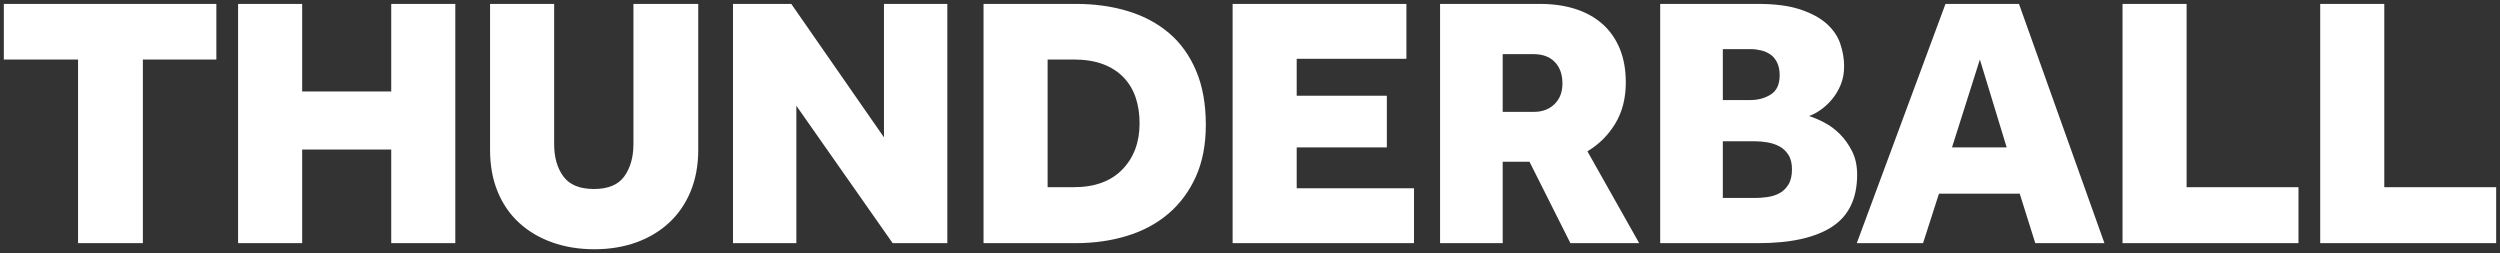 <?xml version="1.0" encoding="UTF-8"?>
<svg width="553px" height="56px" viewBox="0 0 553 56" version="1.1" xmlns="http://www.w3.org/2000/svg" xmlns:xlink="http://www.w3.org/1999/xlink">
    <rect x="0" y="0" width="553" height="56" fill="#333333" stroke="none"/>
    <!-- Generator: Sketch 55.2 (78181) - https://sketchapp.com -->
    <title>Framed</title>
    <desc>Created with Sketch.</desc>
    <defs>
        <rect id="path-1" x="0" y="0" width="657" height="159" rx="6"></rect>
        <path d="M0.848,0.867 L47.858,0.867 L47.858,13.164 L31.602,13.164 L31.602,53.784 L17.266,53.784 L17.266,13.164 L0.848,13.164 L0.848,0.867 Z M86.54,0.867 L100.714,0.867 L100.714,53.784 L86.54,53.784 L86.54,33.078 L66.839,33.078 L66.839,53.784 L52.664,53.784 L52.664,0.867 L66.839,0.867 L66.839,20.225 L86.54,20.225 L86.54,0.867 Z M108.402,0.867 L122.577,0.867 L122.577,31.888 C122.577,34.797 123.257,37.178 124.619,39.027 C125.98,40.88 128.235,41.805 131.386,41.805 C134.536,41.805 136.778,40.866 138.114,38.988 C139.447,37.112 140.116,34.744 140.116,31.888 L140.116,0.867 L154.45,0.867 L154.45,33.157 C154.45,36.542 153.89,39.597 152.769,42.32 C151.647,45.045 150.059,47.359 148.004,49.262 C145.948,51.166 143.519,52.621 140.716,53.626 C137.913,54.63 134.83,55.133 131.466,55.133 C128.102,55.133 125.005,54.63 122.176,53.626 C119.346,52.621 116.903,51.18 114.848,49.302 C112.793,47.426 111.205,45.124 110.084,42.399 C108.962,39.676 108.402,36.596 108.402,33.157 L108.402,0.867 Z M162.139,0.867 L175.033,0.867 L195.534,30.38 L195.534,0.867 L209.549,0.867 L209.549,53.784 L197.456,53.784 L176.154,23.398 L176.154,53.784 L162.139,53.784 L162.139,0.867 Z M237.499,41.408 C242.143,41.408 245.734,40.099 248.27,37.481 C250.805,34.862 252.074,31.465 252.074,27.286 C252.074,25.171 251.78,23.254 251.193,21.534 C250.606,19.817 249.712,18.335 248.51,17.091 C247.309,15.85 245.8,14.883 243.985,14.195 C242.17,13.51 240.008,13.164 237.499,13.164 L231.732,13.164 L231.732,41.408 L237.499,41.408 Z M217.558,0.867 L238.059,0.867 C242.17,0.867 245.974,1.397 249.471,2.454 C252.968,3.513 255.998,5.126 258.561,7.293 C261.124,9.462 263.126,12.239 264.568,15.624 C266.009,19.009 266.729,23.002 266.729,27.603 C266.729,31.994 265.995,35.814 264.527,39.067 C263.058,42.32 261.044,45.045 258.481,47.239 C255.919,49.434 252.875,51.074 249.351,52.158 C245.827,53.243 242.036,53.784 237.979,53.784 L217.558,53.784 L217.558,0.867 Z M272.655,0.867 L311.096,0.867 L311.096,13.006 L286.83,13.006 L286.83,21.178 L306.771,21.178 L306.771,32.602 L286.83,32.602 L286.83,41.645 L312.778,41.645 L312.778,53.784 L272.655,53.784 L272.655,0.867 Z M339.285,24.747 C341.154,24.747 342.675,24.18 343.85,23.042 C345.024,21.904 345.612,20.384 345.612,18.479 C345.612,16.471 345.051,14.883 343.93,13.72 C342.809,12.557 341.234,11.974 339.205,11.974 L332.398,11.974 L332.398,24.747 L339.285,24.747 Z M318.543,0.867 L340.647,0.867 C343.53,0.867 346.132,1.238 348.455,1.978 C350.777,2.719 352.766,3.816 354.421,5.27 C356.075,6.726 357.357,8.536 358.265,10.705 C359.172,12.874 359.626,15.386 359.626,18.241 C359.626,21.732 358.852,24.761 357.305,27.326 C355.755,29.892 353.701,31.941 351.138,33.474 L362.59,53.784 L347.373,53.784 L338.324,35.774 L332.398,35.774 L332.398,53.784 L318.543,53.784 L318.543,0.867 Z M388.297,43.788 C389.098,43.788 389.979,43.723 390.94,43.59 C391.901,43.458 392.782,43.181 393.582,42.757 C394.384,42.335 395.05,41.699 395.584,40.852 C396.118,40.007 396.385,38.869 396.385,37.441 C396.385,36.12 396.118,35.048 395.584,34.228 C395.05,33.409 394.384,32.787 393.582,32.364 C392.782,31.941 391.901,31.65 390.94,31.491 C389.979,31.331 389.098,31.253 388.297,31.253 L381.089,31.253 L381.089,43.788 L388.297,43.788 Z M387.256,22.129 C388.91,22.129 390.392,21.72 391.7,20.9 C393.008,20.08 393.663,18.665 393.663,16.655 C393.663,15.545 393.475,14.606 393.101,13.839 C392.727,13.072 392.234,12.478 391.62,12.054 C391.006,11.631 390.311,11.327 389.538,11.141 C388.763,10.956 388.003,10.864 387.256,10.864 L381.089,10.864 L381.089,22.129 L387.256,22.129 Z M367.235,0.867 L388.938,0.867 C392.674,0.867 395.771,1.276 398.227,2.095 C400.682,2.914 402.632,3.97 404.073,5.264 C405.515,6.558 406.516,8.036 407.077,9.699 C407.637,11.363 407.917,13.012 407.917,14.649 C407.917,16.181 407.664,17.554 407.157,18.768 C406.649,19.983 406.008,21.053 405.235,21.976 C404.46,22.902 403.62,23.679 402.711,24.313 C401.803,24.948 400.95,25.397 400.149,25.66 C401.163,25.979 402.284,26.456 403.513,27.09 C404.741,27.726 405.888,28.574 406.956,29.633 C408.024,30.691 408.931,31.963 409.679,33.445 C410.427,34.928 410.801,36.65 410.801,38.61 C410.801,43.907 408.945,47.759 405.235,50.17 C401.523,52.579 396.091,53.784 388.938,53.784 L367.235,53.784 L367.235,0.867 Z M443.877,32.602 L437.95,13.164 L431.784,32.602 L443.877,32.602 Z M430.342,0.867 L446.599,0.867 L465.5,53.784 L450.203,53.784 L446.76,42.836 L428.901,42.836 L425.377,53.784 L410.721,53.784 L430.342,0.867 Z M469.504,0.867 L483.678,0.867 L483.678,41.407 L508.425,41.407 L508.425,53.784 L469.504,53.784 L469.504,0.867 Z M513.23,0.867 L527.404,0.867 L527.404,41.407 L552.152,41.407 L552.152,53.784 L513.23,53.784 L513.23,0.867 Z" id="path-3"></path>
    </defs>
    <g id="Thunderball" stroke="none" stroke-width="1" fill="none" fill-rule="evenodd">
        <g id="Framed" transform="translate(-50, -51)">
            <mask id="mask-2" fill="white">
                <use xlink:href="#path-1"></use>
            </mask>
            <g id="Rectangle"></g>
            <g id="Logos-/-Games-/-Lotto-/-Left" mask="url(#mask-2)">
                <g transform="translate(50, 51)">
                    <mask id="mask-4" fill="white">
                        <use xlink:href="#path-3"></use>
                    </mask>
                    <use id="Combined-Shape" stroke="none" fill="#FFFFFF" fill-rule="evenodd" xlink:href="#path-3"></use>
                </g>
            </g>
        </g>
    </g>
</svg>